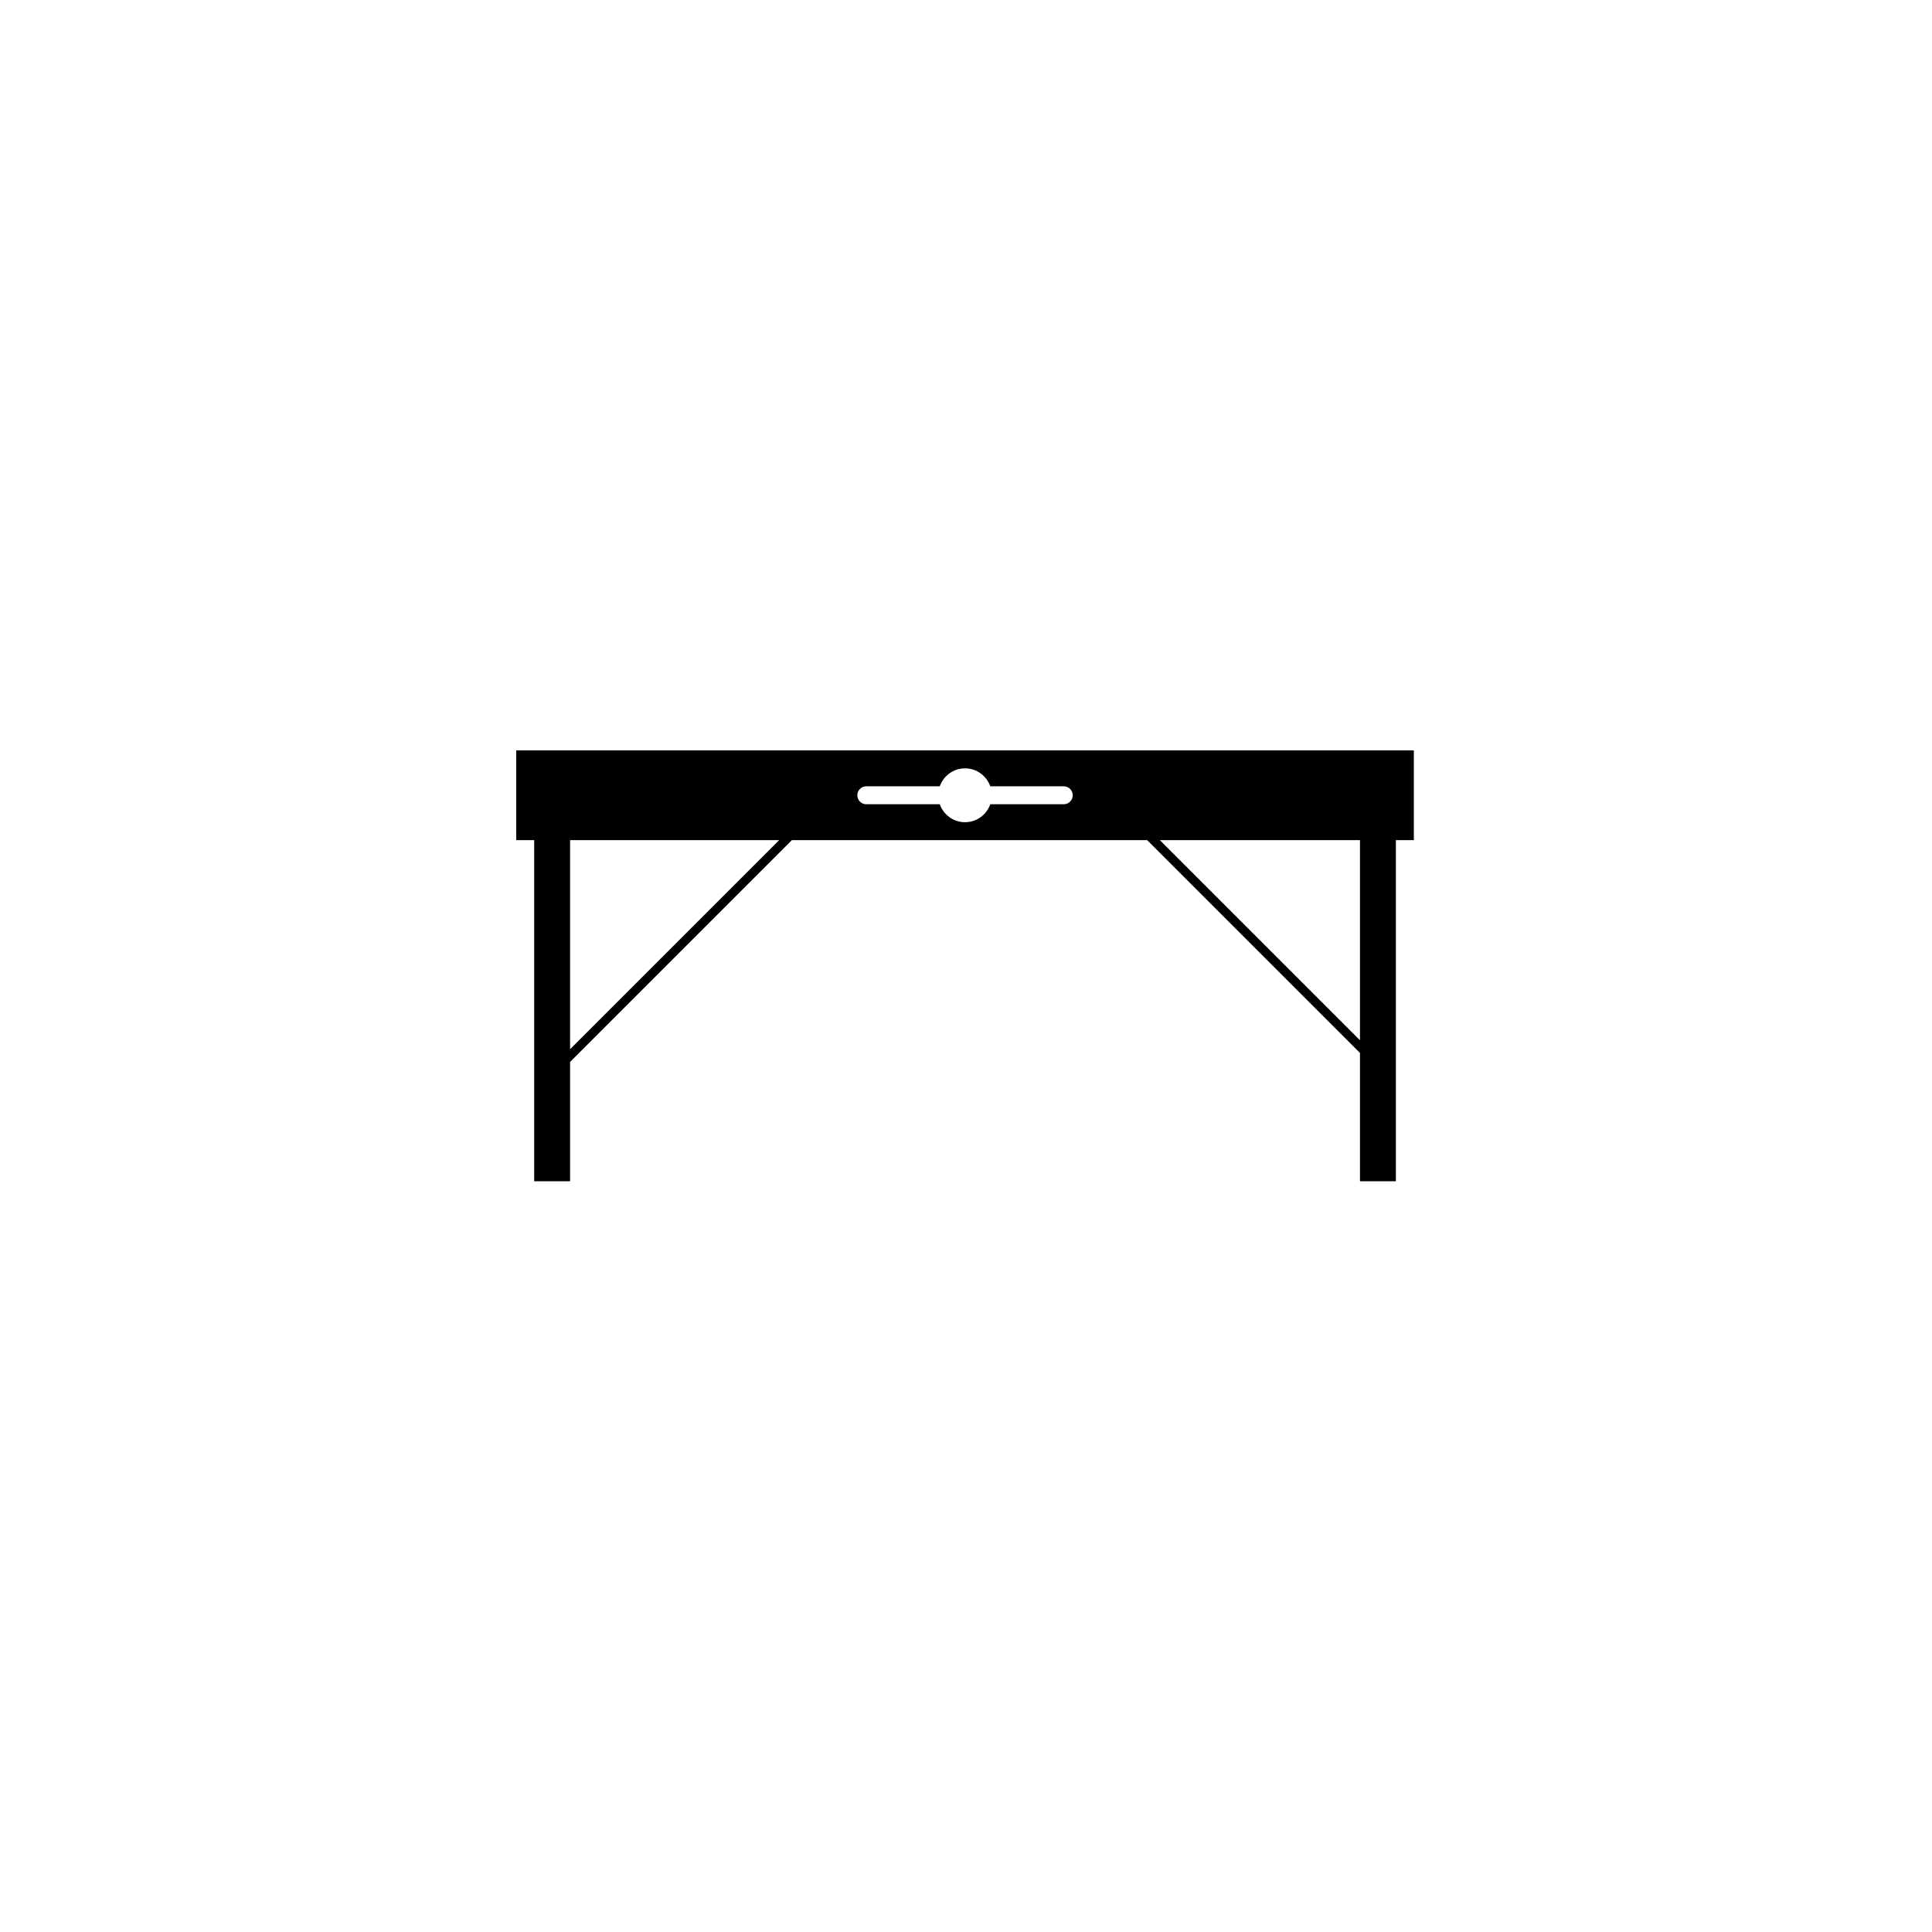 <svg xmlns="http://www.w3.org/2000/svg" width="500" height="500" viewBox="0 0 500 500"><g transform="translate(133.598,194.202)translate(116.151,55.753)rotate(0)translate(-116.151,-55.753) scale(2.323,2.323)" opacity="1"><defs class="defs"/><path transform="translate(0,-29)" d="M0,29v10h2v38h4v-13.293l24.707,-24.707h39.586l23.707,23.707v14.293h4v-38h2v-10zM6,62.293v-23.293h23.293zM61,35h-8.184c-0.414,1.162 -1.513,2 -2.816,2c-1.303,0 -2.402,-0.838 -2.816,-2h-8.184c-0.55,0 -1,-0.45 -1,-1c0,-0.55 0.45,-1 1,-1h8.184c0.414,-1.162 1.513,-2 2.816,-2c1.303,0 2.402,0.838 2.816,2h8.184c0.55,0 1,0.45 1,1c0,0.55 -0.45,1 -1,1zM94,61.293l-22.293,-22.293h22.293z" fill="#000000" class="fill c1"/></g></svg>